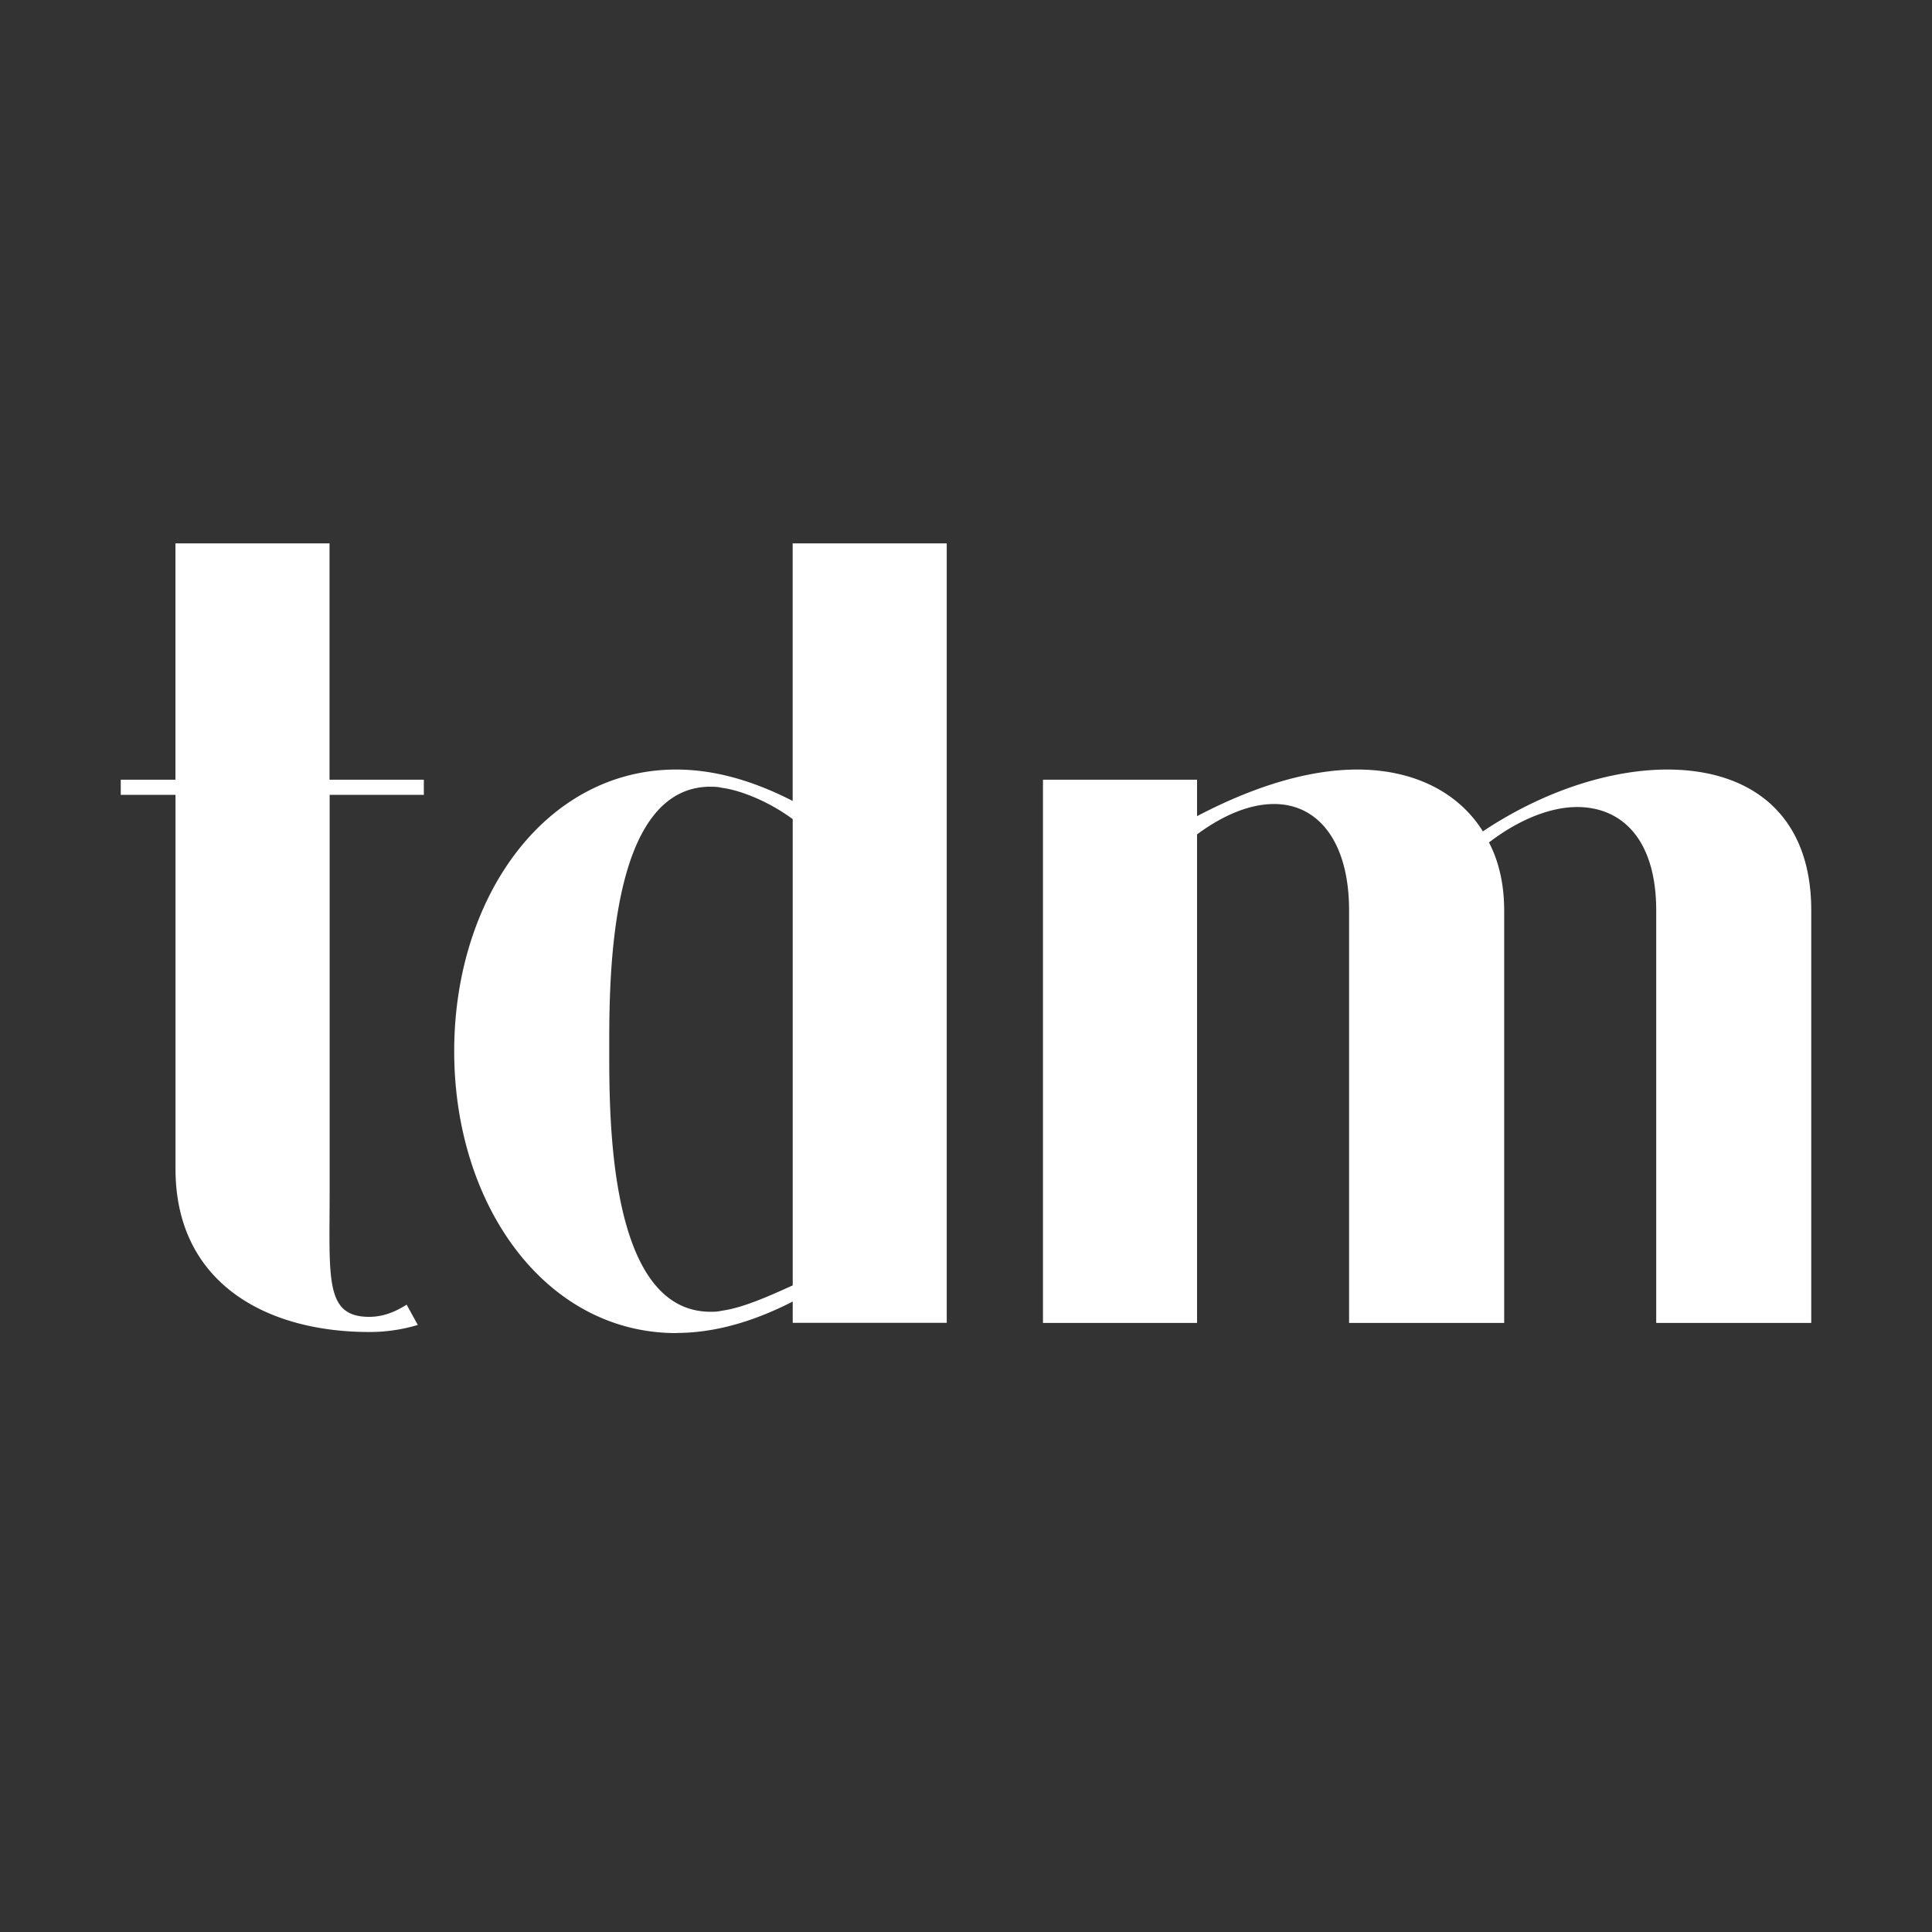 <svg xmlns="http://www.w3.org/2000/svg" width="32" height="32" fill="none"><rect width="100%" height="100%" fill="#333333" stroke="none"/><path fill="#fff" d="M2 13.165v-.251h.906V9h2.552v3.914H7.02v.251H5.46v6.564c0 1.444-.085 2.082.654 2.082.235 0 .436-.084.621-.202l.185.336a2.753 2.753 0 0 1-.806.117c-1.696 0-3.207-.805-3.207-2.702v-6.195H2Zm9.77-.135c-1.696 0-1.679 3.224-1.679 4.349 0 1.124-.017 4.348 1.679 4.348.05 0 .117 0 .184-.017.37-.05.84-.269 1.176-.42v-7.722c-.336-.252-.806-.47-1.176-.52-.067-.017-.134-.017-.184-.017Zm-.57 9.05c-2.166 0-3.677-2.116-3.677-4.668 0-2.551 1.51-4.666 3.676-4.666.604 0 1.242.167 1.93.52V9h2.552v12.91H13.13v-.352c-.689.352-1.327.52-1.93.52Zm8.627-9.166v.604c1.024-.537 1.914-.772 2.652-.772.974 0 1.696.403 2.082 1.024 1.007-.672 2.115-1.024 3.055-1.024 1.36 0 2.384.722 2.384 2.333v6.833h-2.568v-6.833c0-1.158-.554-1.712-1.31-1.712-.436 0-.957.201-1.46.587.168.32.252.706.252 1.125v6.833h-2.569v-6.833c0-1.125-.503-1.762-1.242-1.762-.386 0-.823.168-1.276.503v8.092h-2.552v-8.998h2.552Z"/></svg>